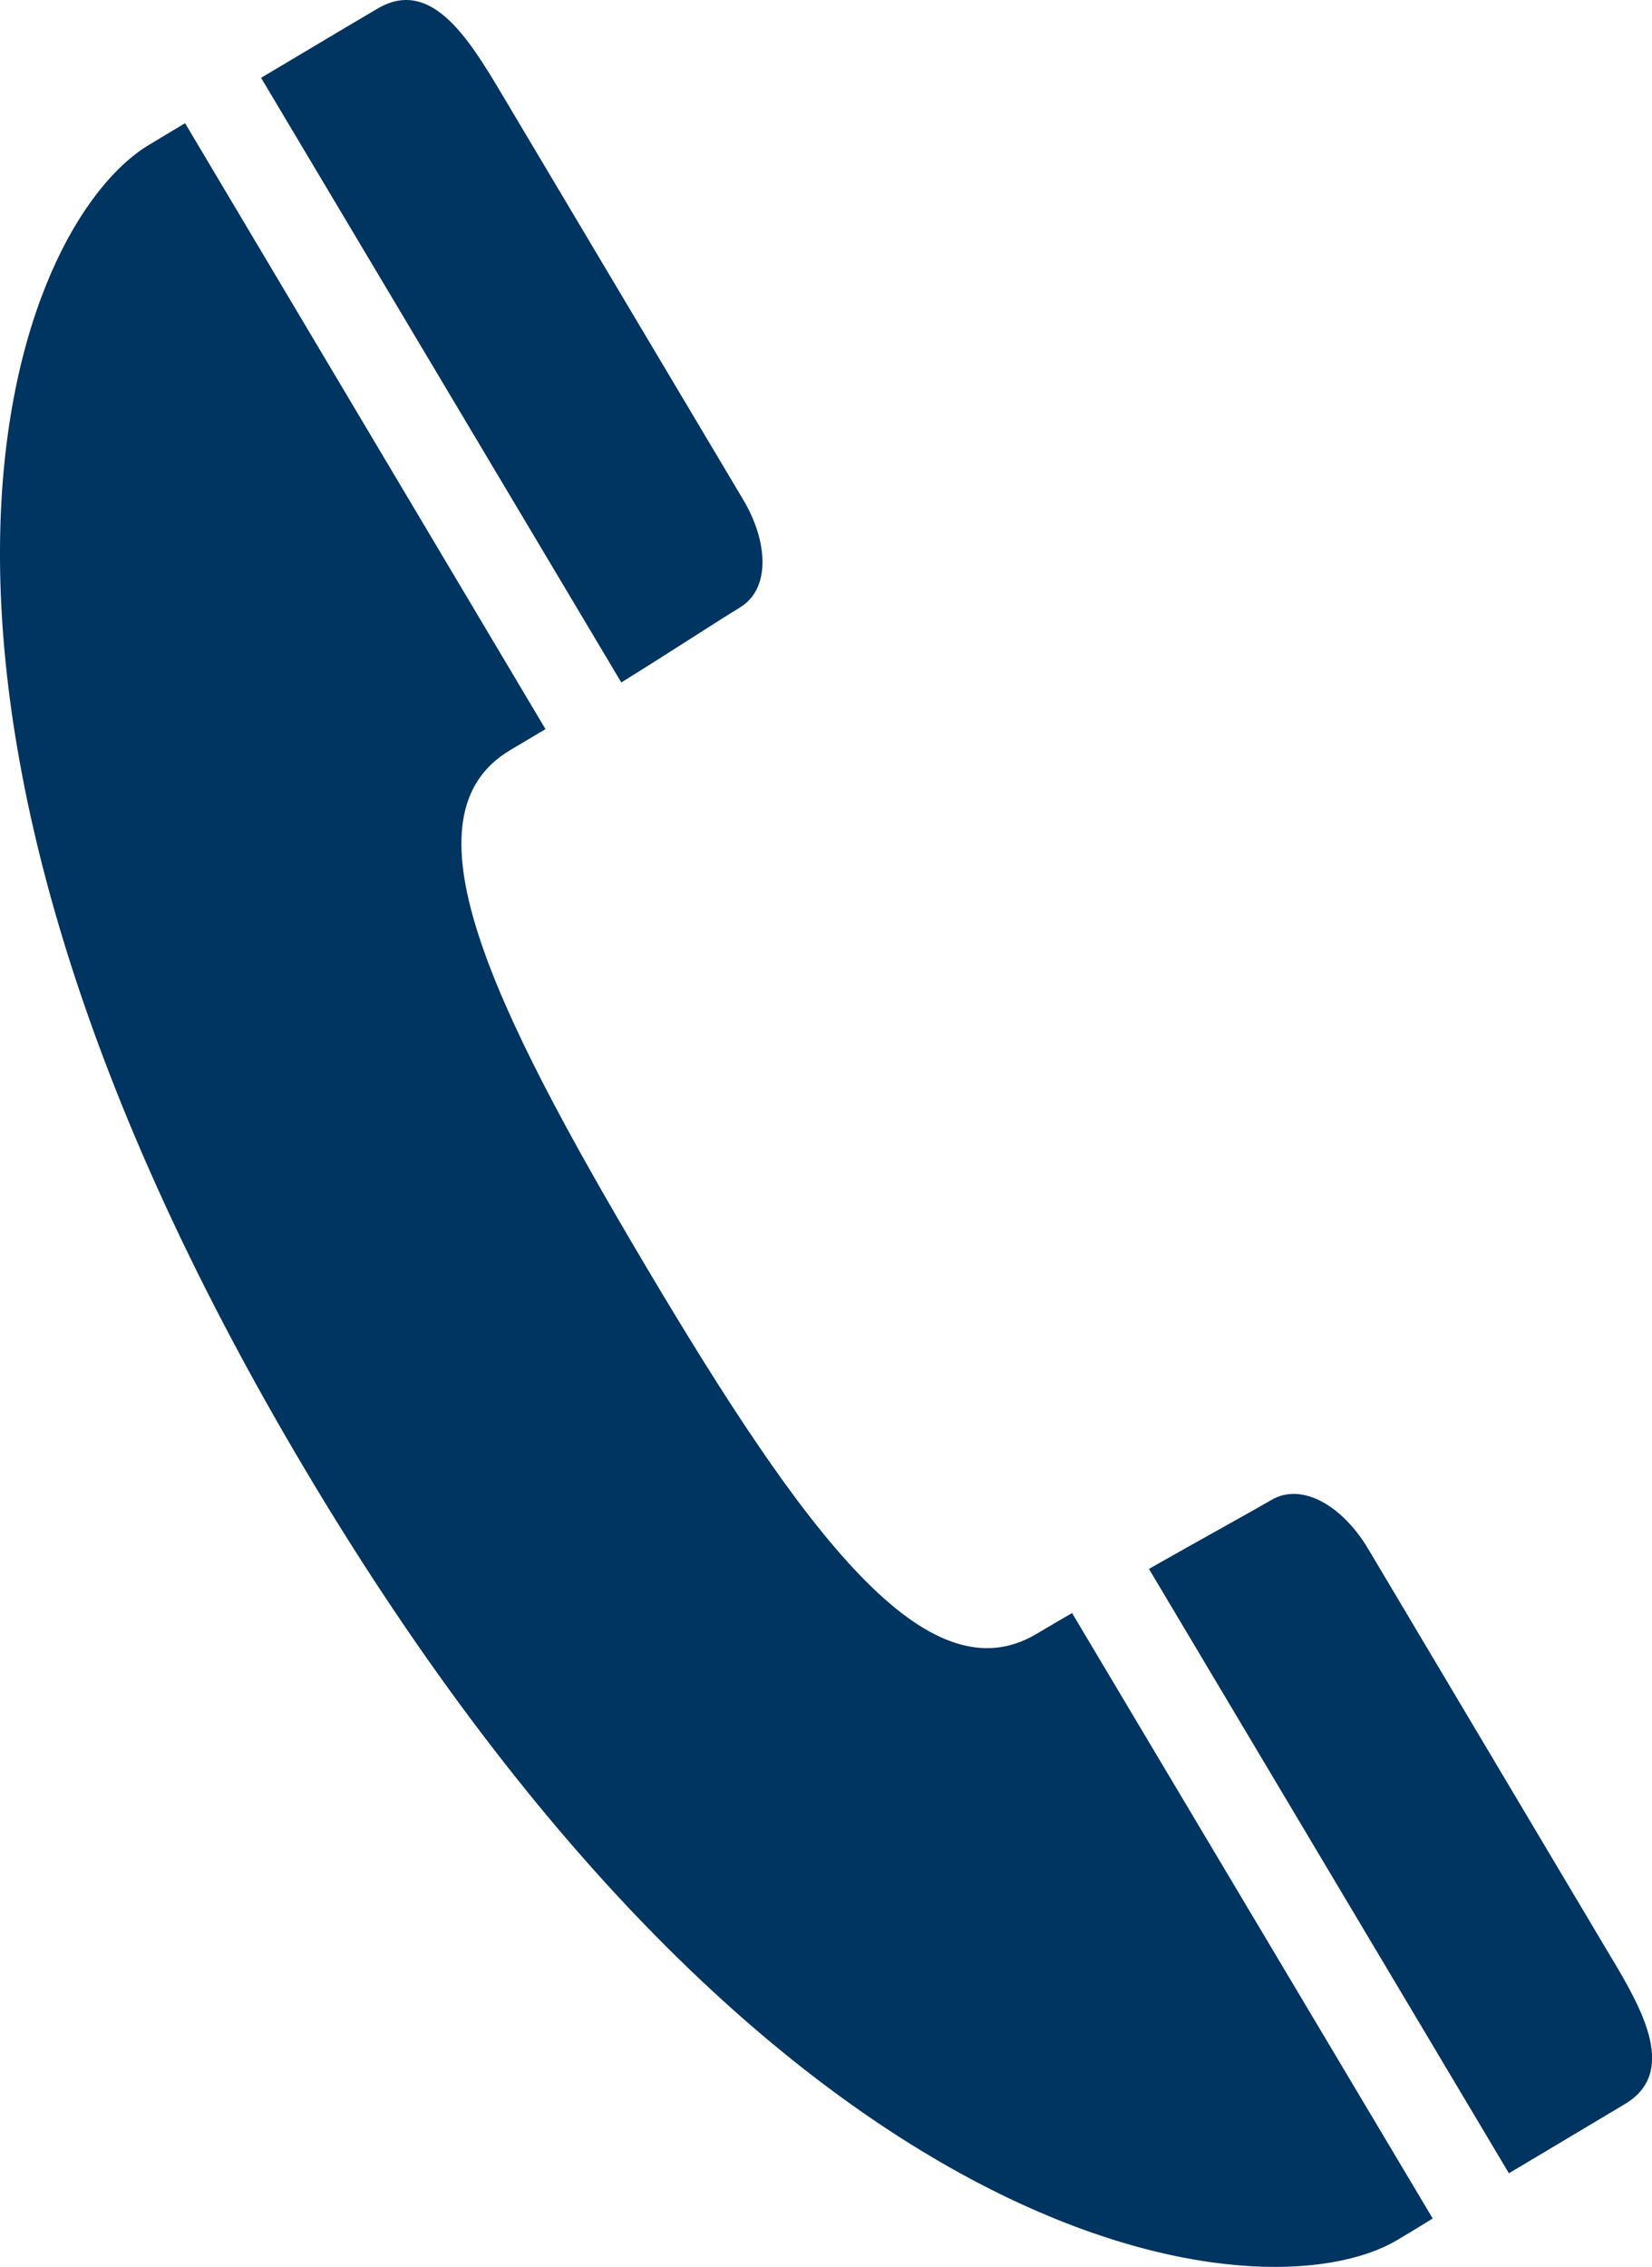 <svg xmlns="http://www.w3.org/2000/svg" xmlns:xlink="http://www.w3.org/1999/xlink" width="24.994" height="34.28" viewBox="0 0 24.994 34.28">
  <defs>
    <clipPath id="clip-path">
      <rect id="長方形_37" data-name="長方形 37" width="24.994" height="34.28" transform="translate(0 0)" fill="#003461"/>
    </clipPath>
  </defs>
  <g id="グループ_13" data-name="グループ 13" transform="translate(0 0)">
    <g id="グループ_12" data-name="グループ 12" clip-path="url(#clip-path)">
      <path id="パス_65" data-name="パス 65" d="M4.627,22.242c7.129,11.973,14.462,12.849,16.514,11.631.2-.118.365-.219.535-.325L16.22,24.393c-.175.1-.356.206-.538.315-1.654.985-3.5-1.5-5.9-5.541s-3.717-6.839-2.064-7.823l.535-.318L2.8,1.863l-.533.32C.211,3.4-2.506,10.266,4.627,22.242M24.58,31.82c.792-.469.3-1.389-.217-2.242,0,0-3.272-5.5-3.664-6.157s-1.007-1.012-1.47-.735c-.293.172-.97.542-1.846,1.039l5.446,9.139c.8-.474,1.236-.739,1.751-1.044M11.19,9.188c.463-.271.444-.983.048-1.642L7.575,1.394C7.065.535,6.5-.341,5.706.134,5.186.439,4.753.7,3.95,1.177L9.4,10.32c.855-.531,1.5-.957,1.794-1.132" fill="#003461"/>
    </g>
  </g>
</svg>

